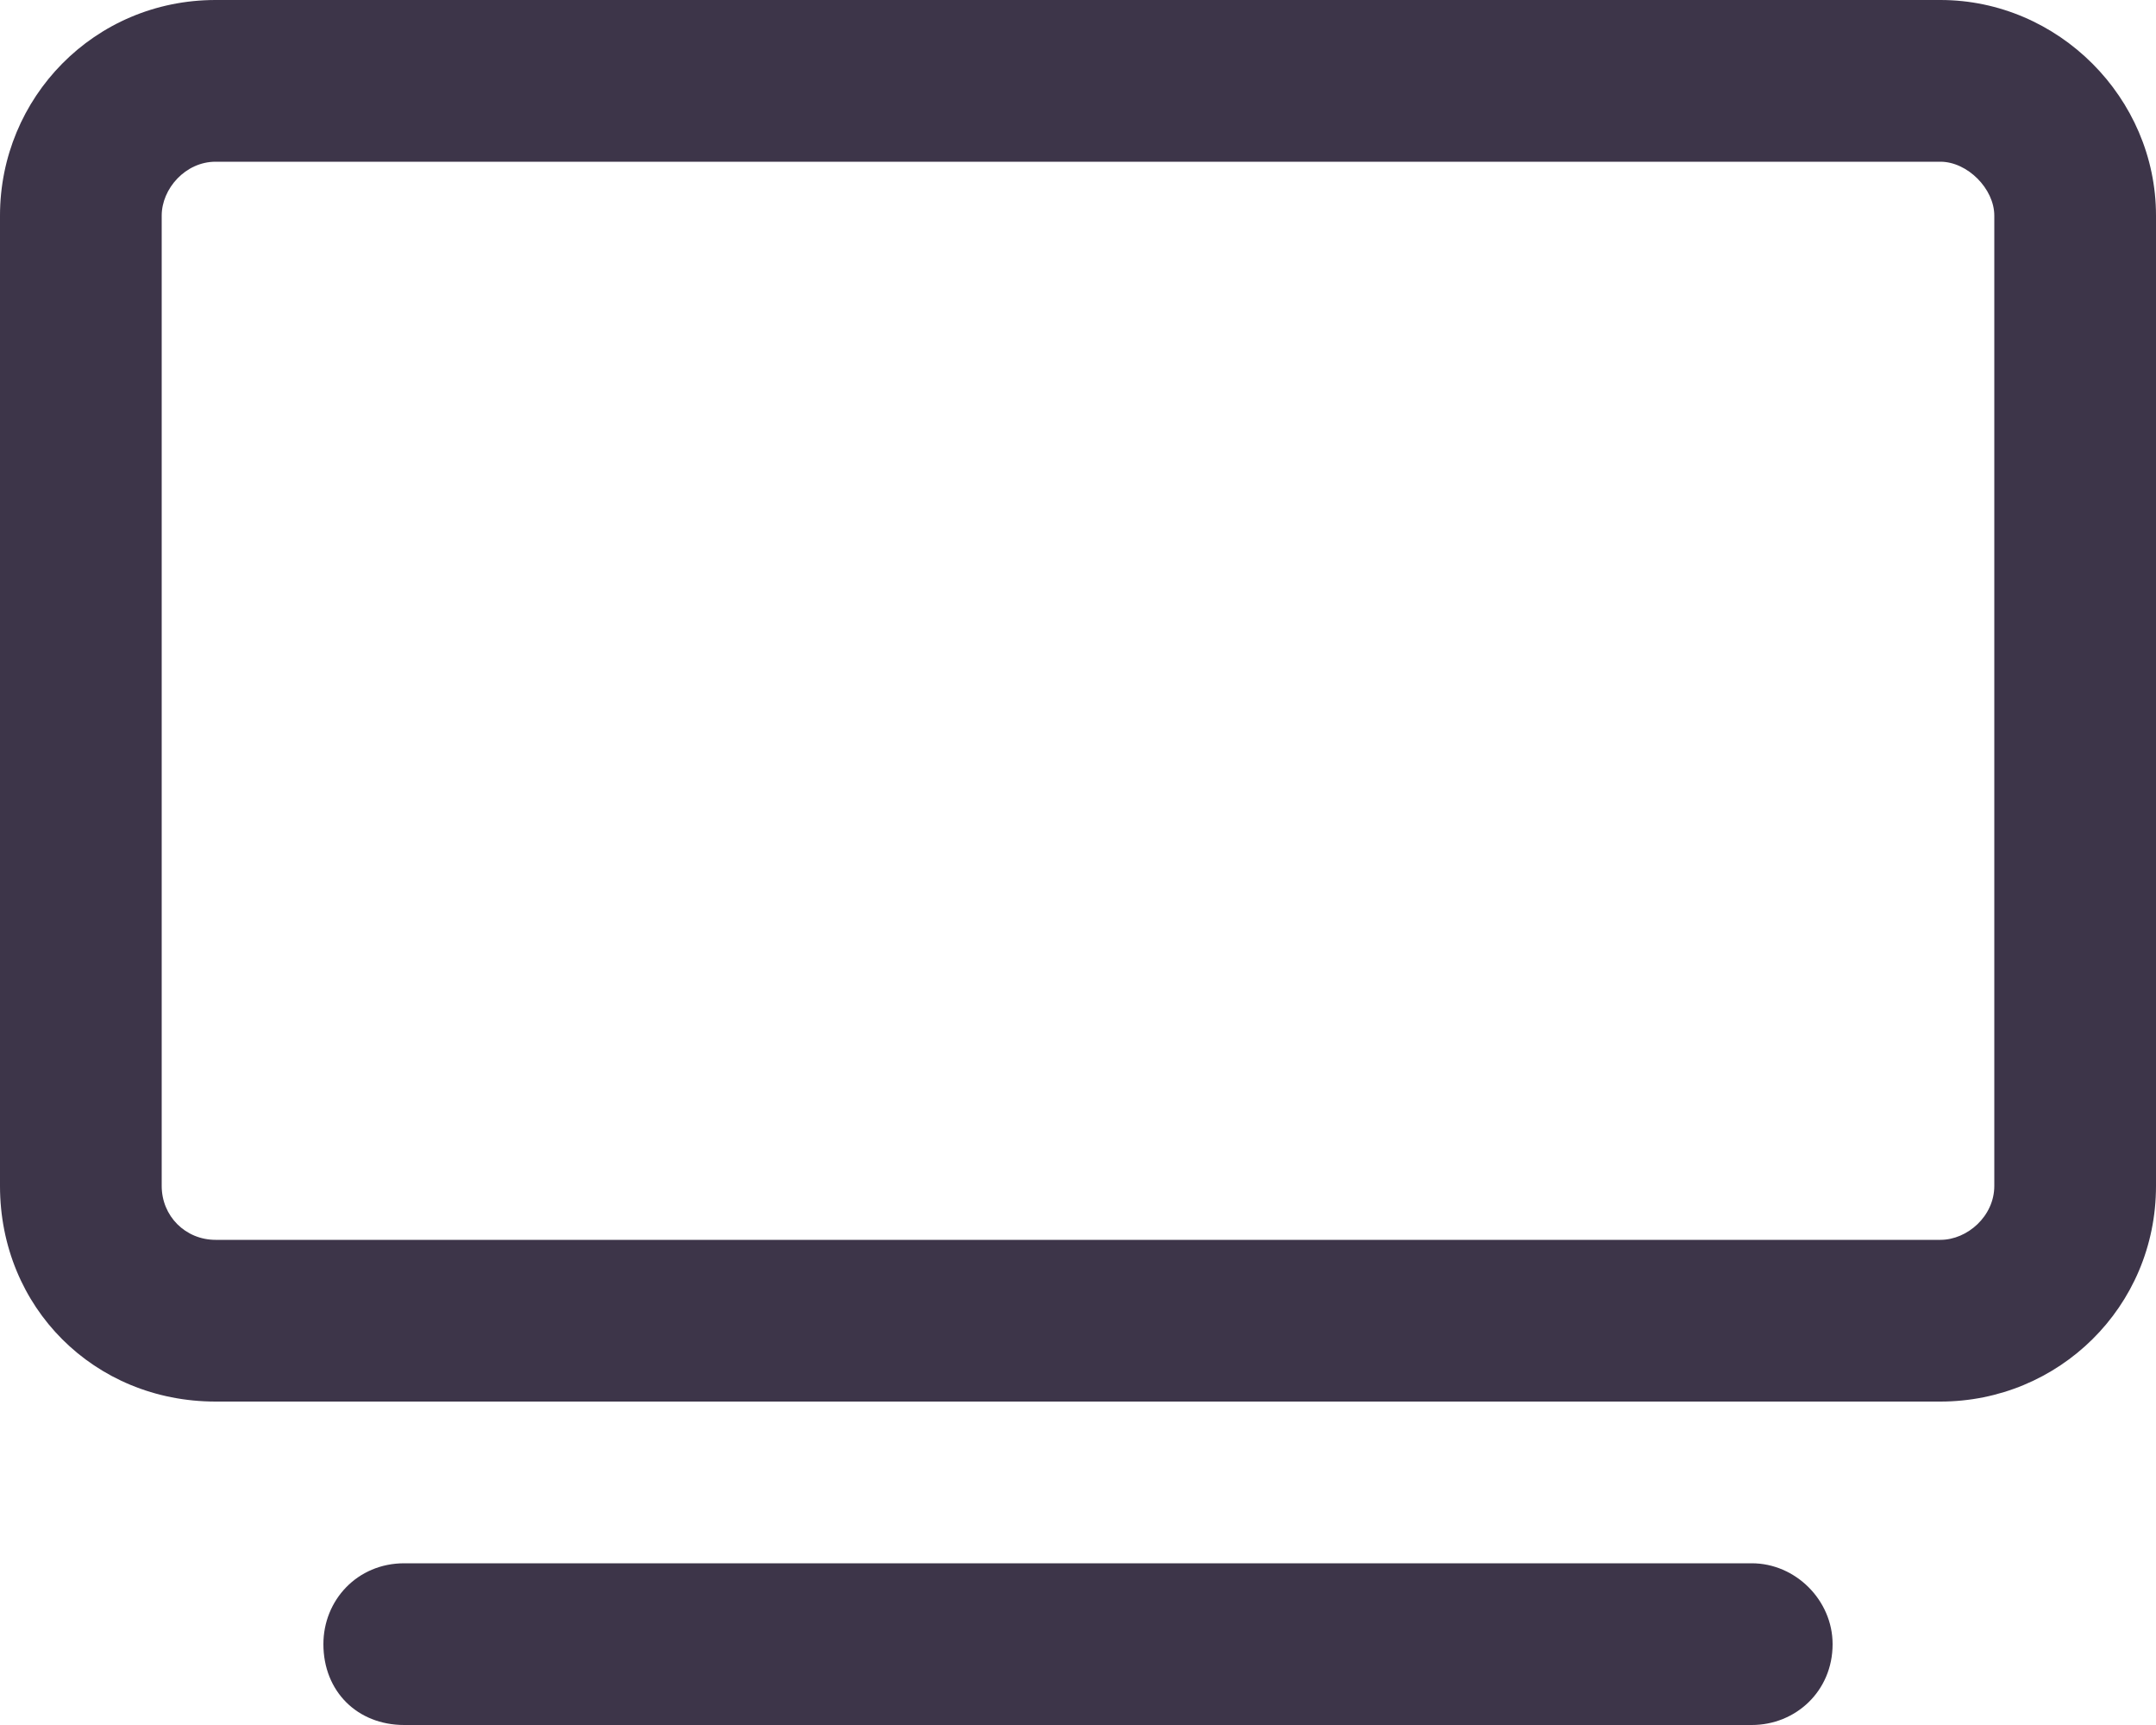 <?xml version="1.0" encoding="UTF-8"?> <svg xmlns="http://www.w3.org/2000/svg" id="Layer_1" viewBox="0 0 60 48"><defs><style>.cls-1{fill:#3d3549;stroke-width:0px;}</style></defs><path class="cls-1" d="m6,4.5c-.84,0-1.5.75-1.5,1.5v27c0,.84.66,1.5,1.5,1.5h48c.75,0,1.5-.66,1.5-1.5V6c0-.75-.75-1.5-1.5-1.5H6ZM0,6C0,2.72,2.62,0,6,0h48c3.28,0,6,2.72,6,6v27c0,3.38-2.72,6-6,6H6c-3.38,0-6-2.62-6-6V6Zm11.25,37.5h37.5c1.22,0,2.25,1.03,2.25,2.25,0,1.31-1.03,2.25-2.25,2.25H11.25c-1.31,0-2.25-.94-2.25-2.25,0-1.22.94-2.25,2.25-2.25Z"></path></svg> 